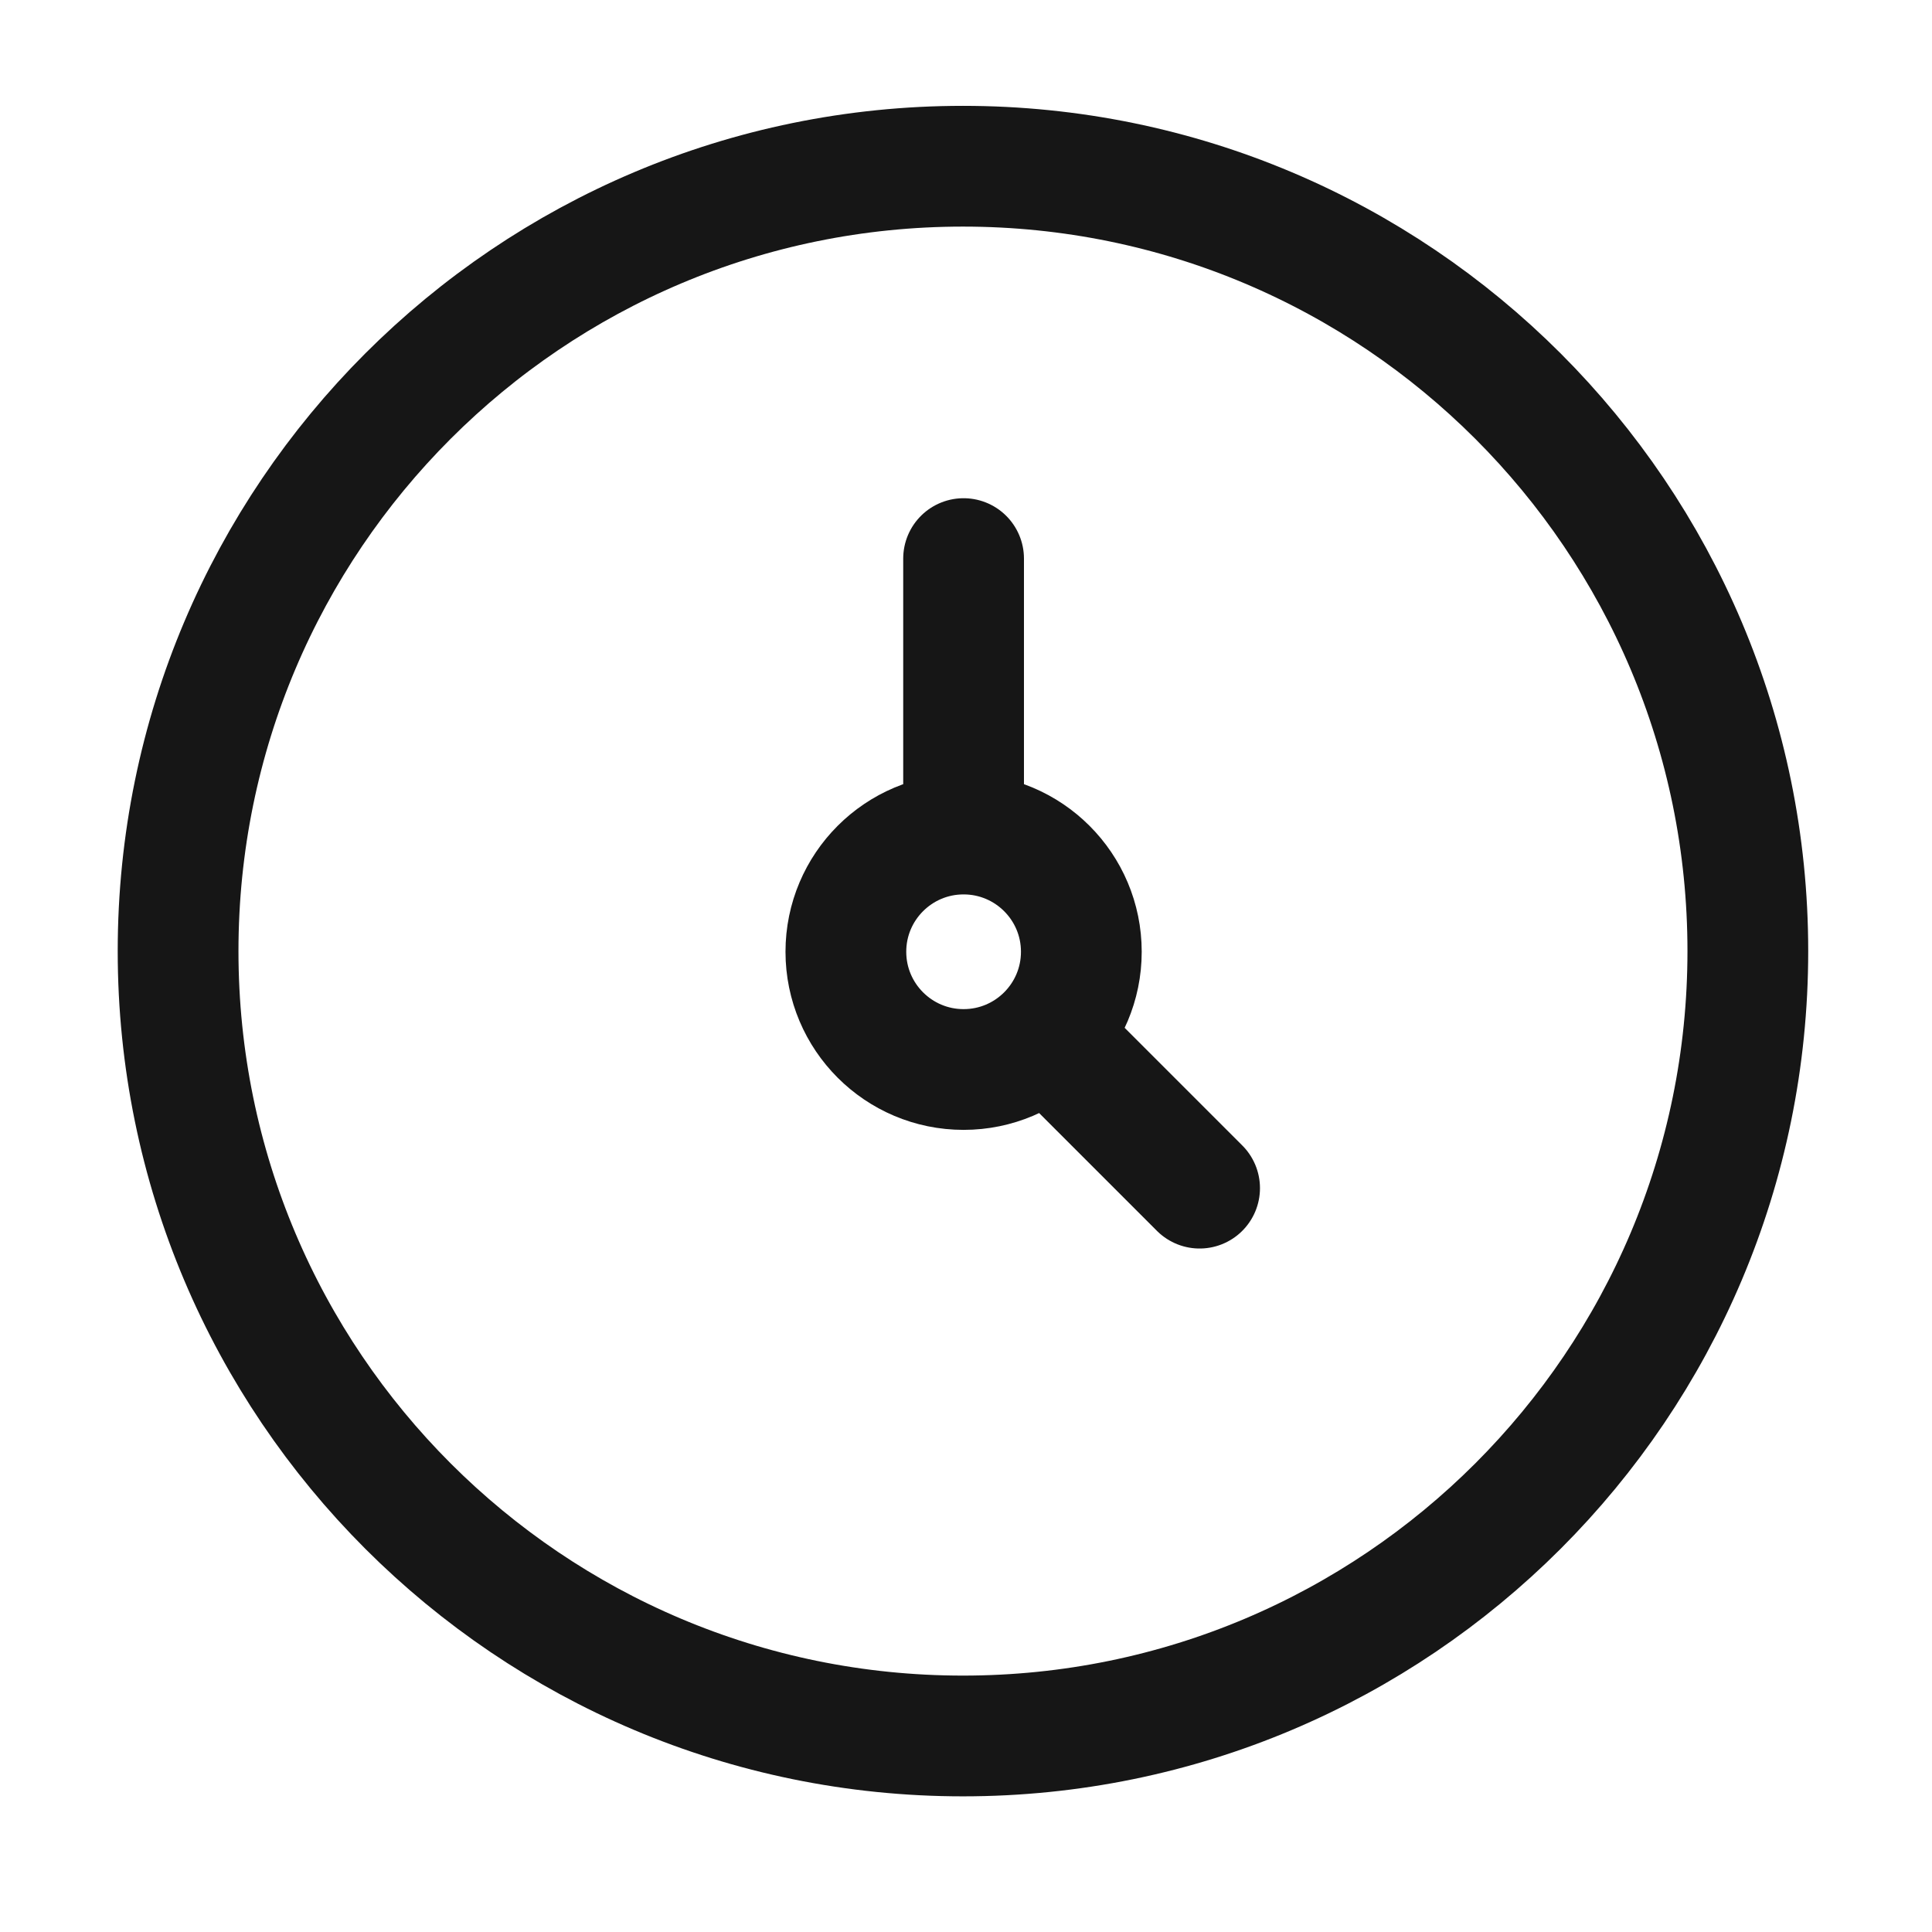 <svg width="56" height="56" viewBox="0 0 56 56" fill="none" xmlns="http://www.w3.org/2000/svg">
<path d="M27.912 50.318C40.477 50.318 50.662 40.133 50.662 27.568C50.662 15.004 40.477 4.818 27.912 4.818C15.348 4.818 5.162 15.004 5.162 27.568C5.162 40.133 15.348 50.318 27.912 50.318Z" stroke="#161616" stroke-width="3.5"/>
<path d="M27.93 24.175C26.046 24.175 24.518 25.703 24.518 27.587C24.518 29.472 26.046 31 27.93 31C29.815 31 31.343 29.472 31.343 27.587C31.343 25.703 29.815 24.175 27.93 24.175ZM27.93 24.175V16.191M34.771 34.439L30.338 30.006" stroke="#161616" stroke-width="3.5" stroke-linecap="round" stroke-linejoin="round"/>
</svg>
